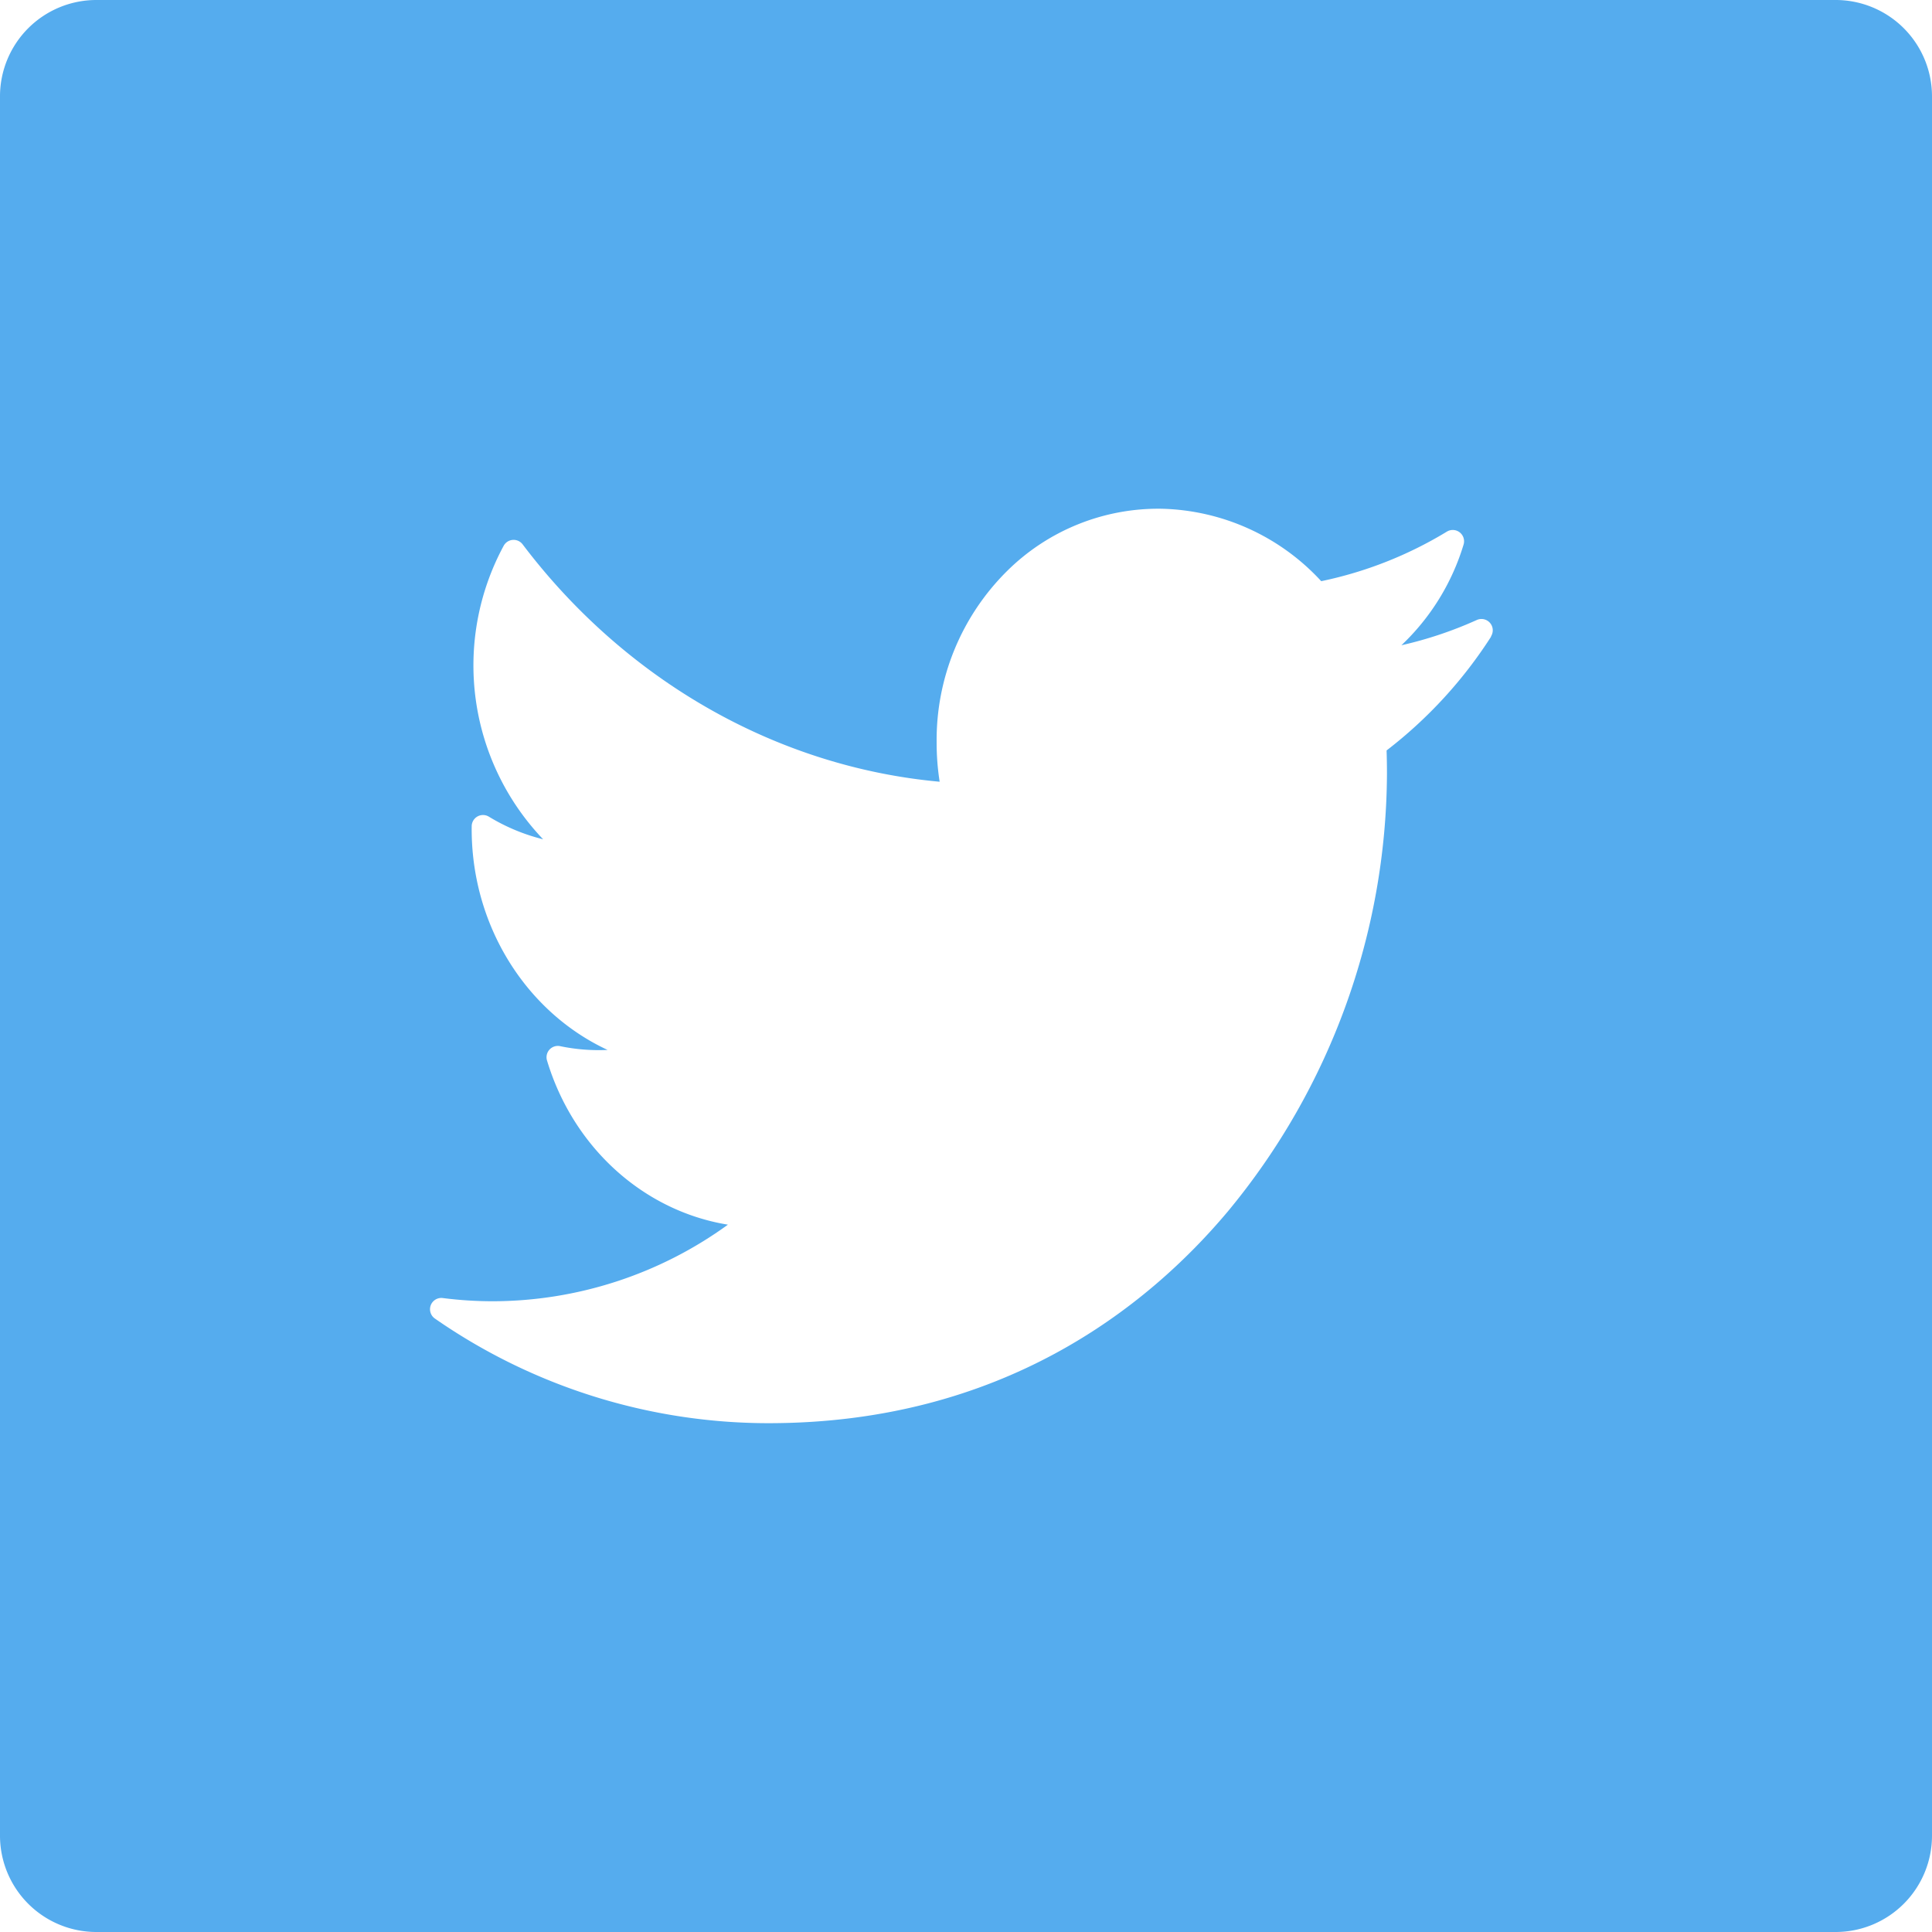 <svg id="Layer_1" data-name="Layer 1" xmlns="http://www.w3.org/2000/svg" viewBox="0 0 512.6 512.6"><defs><style>.cls-1{fill:#55acee;}</style></defs><title>twitter-colour</title><path class="cls-1" d="M487.06,0H25.6A25.57,25.57,0,0,0,0,25.54V487a25.57,25.57,0,0,0,25.54,25.6H487a25.57,25.57,0,0,0,25.6-25.54V25.6A25.57,25.57,0,0,0,487.06,0ZM395.64,168.88a119.28,119.28,0,0,1-27.75,30.23c.07,2.07.1,4.17.1,6.25a183.21,183.21,0,0,1-42.21,116.05c-21.52,25.64-60.12,56.19-121.86,56.19h0a155.17,155.17,0,0,1-88.52-27.75,3,3,0,0,1,2.09-5.45,104.87,104.87,0,0,0,13.13.85h0a106.53,106.53,0,0,0,62.51-20.32c-22.25-3.61-41-20.33-48-43.57a3,3,0,0,1,3.49-3.79,50.2,50.2,0,0,0,12.59,1c-21.74-10.08-36.36-33.31-36.06-59.36a3,3,0,0,1,4.56-2.53,51.38,51.38,0,0,0,14.39,6,66.79,66.79,0,0,1-10.45-77.9,3,3,0,0,1,5-.37c27.43,36.27,67.58,59.08,110.66,63a66.34,66.34,0,0,1-.8-10.43,63.1,63.1,0,0,1,18.66-45.45,57,57,0,0,1,41-16.55,59.42,59.42,0,0,1,42.38,19.22,105.43,105.43,0,0,0,33.34-13.15,3,3,0,0,1,4.43,3.43,61.05,61.05,0,0,1-16.5,26.72,104.67,104.67,0,0,0,20-6.7,3,3,0,0,1,3.76,4.36Z"/></svg>